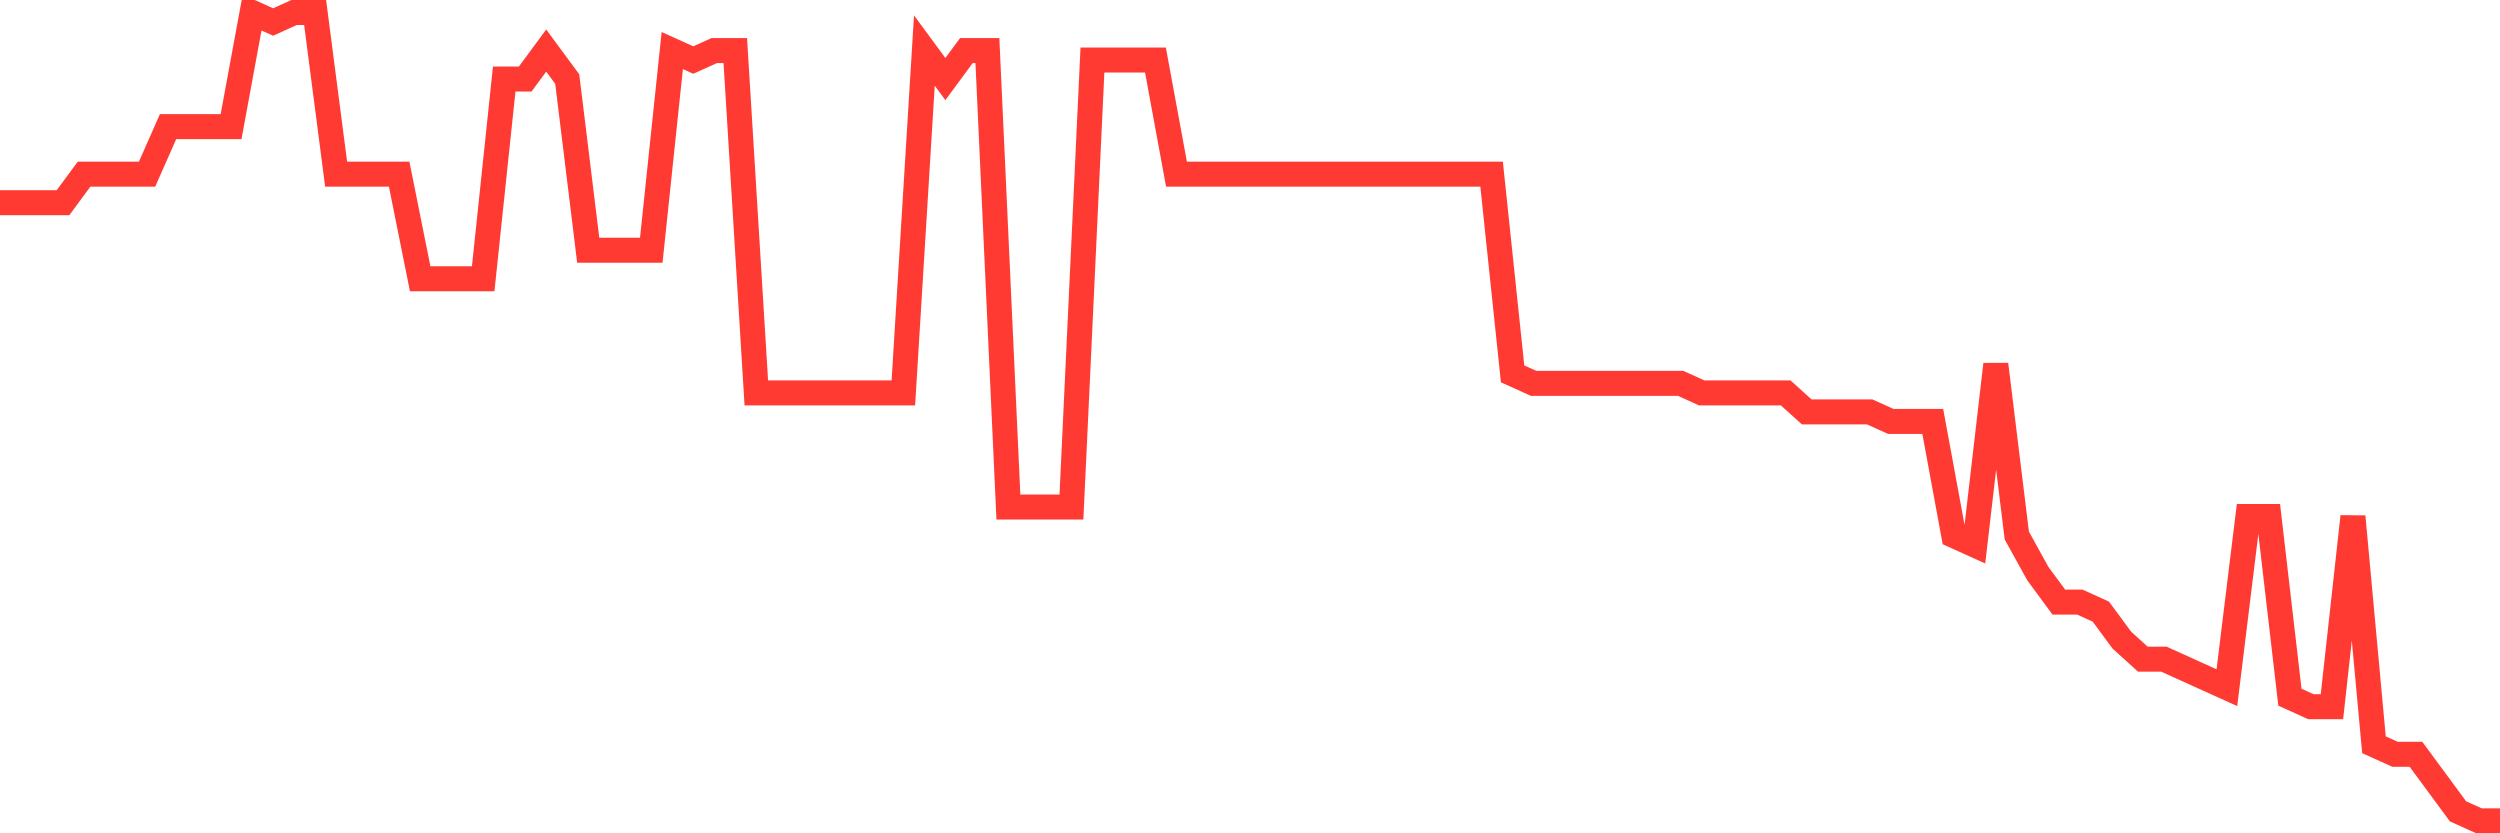 <svg
  xmlns="http://www.w3.org/2000/svg"
  xmlns:xlink="http://www.w3.org/1999/xlink"
  width="120"
  height="40"
  viewBox="0 0 120 40"
  preserveAspectRatio="none"
>
  <polyline
    points="0,9.729 1.008,9.729 2.017,9.729 3.025,9.729 4.034,8.36 5.042,8.36 6.05,8.36 7.059,8.36 8.067,6.078 9.076,6.078 10.084,6.078 11.092,6.078 12.101,0.6 13.109,1.056 14.118,0.6 15.126,0.6 16.134,8.36 17.143,8.36 18.151,8.36 19.16,8.36 20.168,13.381 21.176,13.381 22.185,13.381 23.193,13.381 24.202,3.795 25.21,3.795 26.218,2.426 27.227,3.795 28.235,12.012 29.244,12.012 30.252,12.012 31.261,12.012 32.269,2.426 33.277,2.882 34.286,2.426 35.294,2.426 36.303,18.859 37.311,18.859 38.319,18.859 39.328,18.859 40.336,18.859 41.345,18.859 42.353,18.859 43.361,18.859 44.37,2.426 45.378,3.795 46.387,2.426 47.395,2.426 48.403,24.336 49.412,24.336 50.42,24.336 51.429,24.336 52.437,2.882 53.445,2.882 54.454,2.882 55.462,2.882 56.471,8.36 57.479,8.36 58.487,8.36 59.496,8.36 60.504,8.36 61.513,8.36 62.521,8.36 63.529,8.36 64.538,8.36 65.546,8.36 66.555,8.36 67.563,8.36 68.571,8.36 69.58,8.36 70.588,8.36 71.597,8.36 72.605,17.946 73.613,18.402 74.622,18.402 75.63,18.402 76.639,18.402 77.647,18.402 78.655,18.402 79.664,18.402 80.672,18.402 81.681,18.859 82.689,18.859 83.697,18.859 84.706,18.859 85.714,18.859 86.723,19.772 87.731,19.772 88.739,19.772 89.748,19.772 90.756,20.228 91.765,20.228 92.773,20.228 93.782,25.706 94.79,26.162 95.798,17.489 96.807,25.706 97.815,27.532 98.824,28.901 99.832,28.901 100.84,29.358 101.849,30.727 102.857,31.64 103.866,31.64 104.874,32.096 105.882,32.553 106.891,33.009 107.899,24.793 108.908,24.793 109.916,33.466 110.924,33.922 111.933,33.922 112.941,24.793 113.95,35.748 114.958,36.205 115.966,36.205 116.975,37.574 117.983,38.944 118.992,39.4 120,39.4"
    fill="none"
    stroke="#ff3a33"
    stroke-width="1.2"
  >
  </polyline>
</svg>